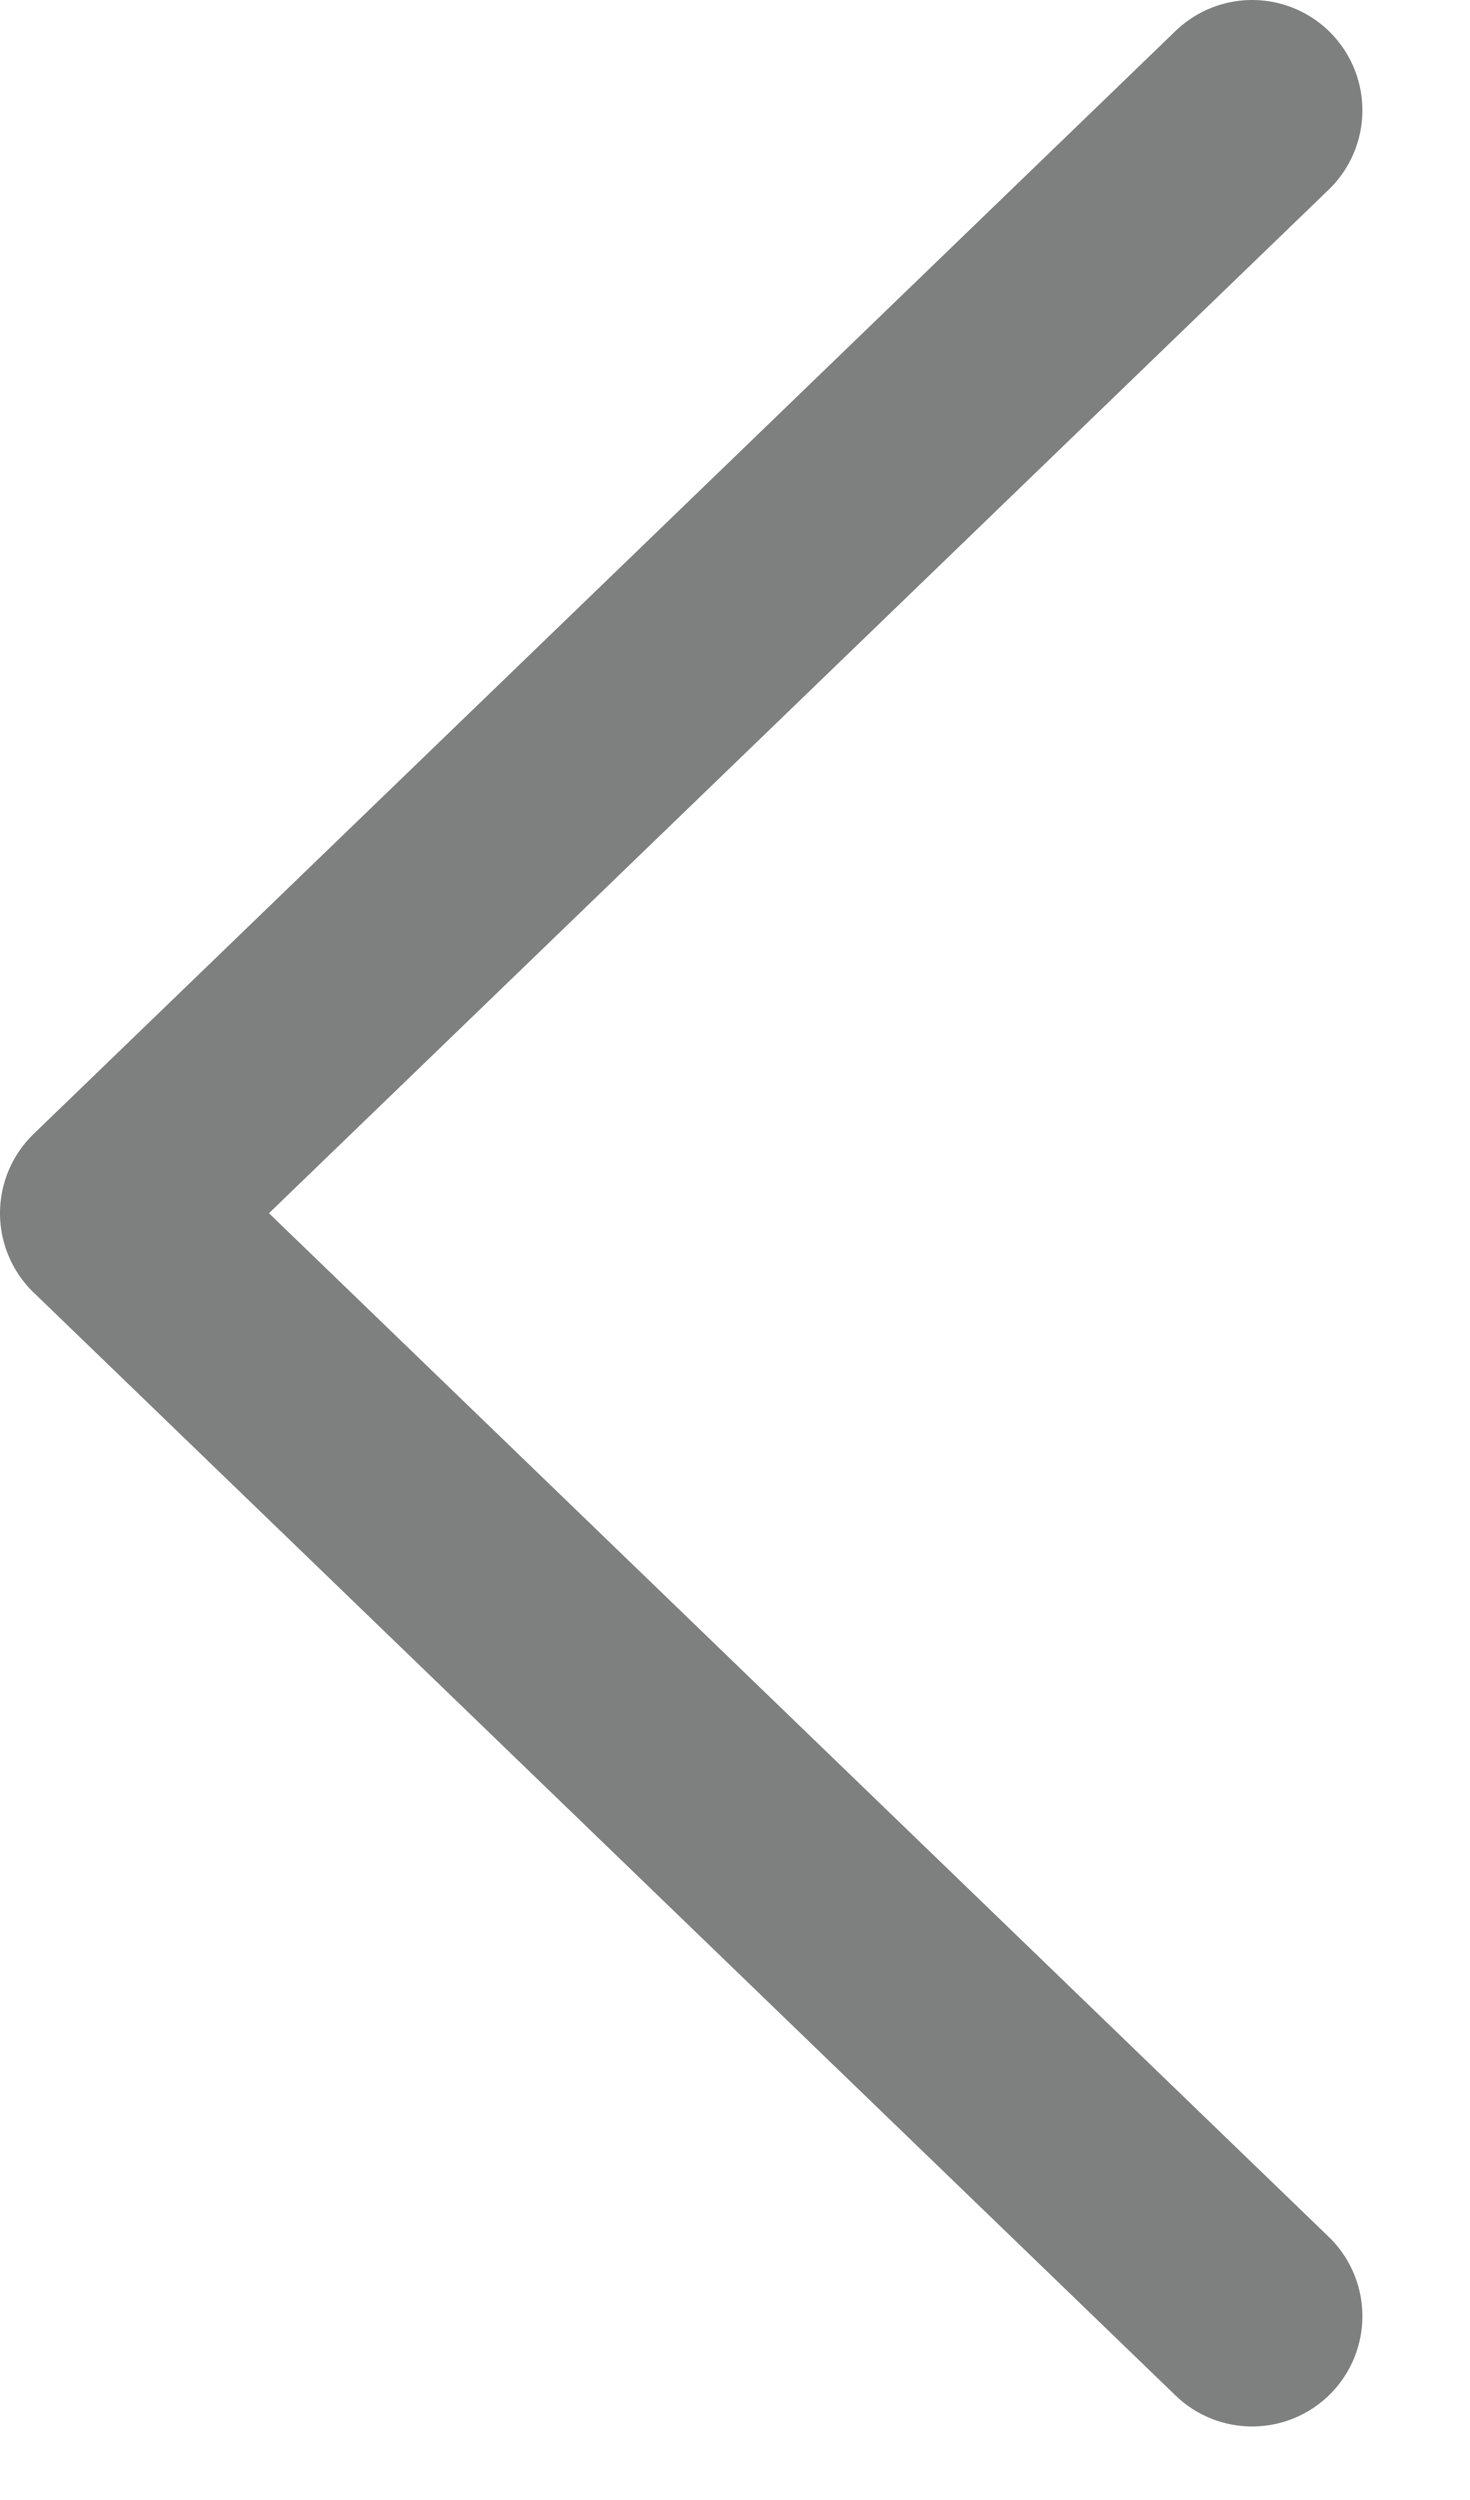 <svg xmlns="http://www.w3.org/2000/svg" width="10" height="17" fill="none"><path stroke="#7E8080" stroke-linecap="round" stroke-linejoin="round" stroke-width="1.5" d="M8.518 15.75.75 8.25 8.518.75"/></svg>